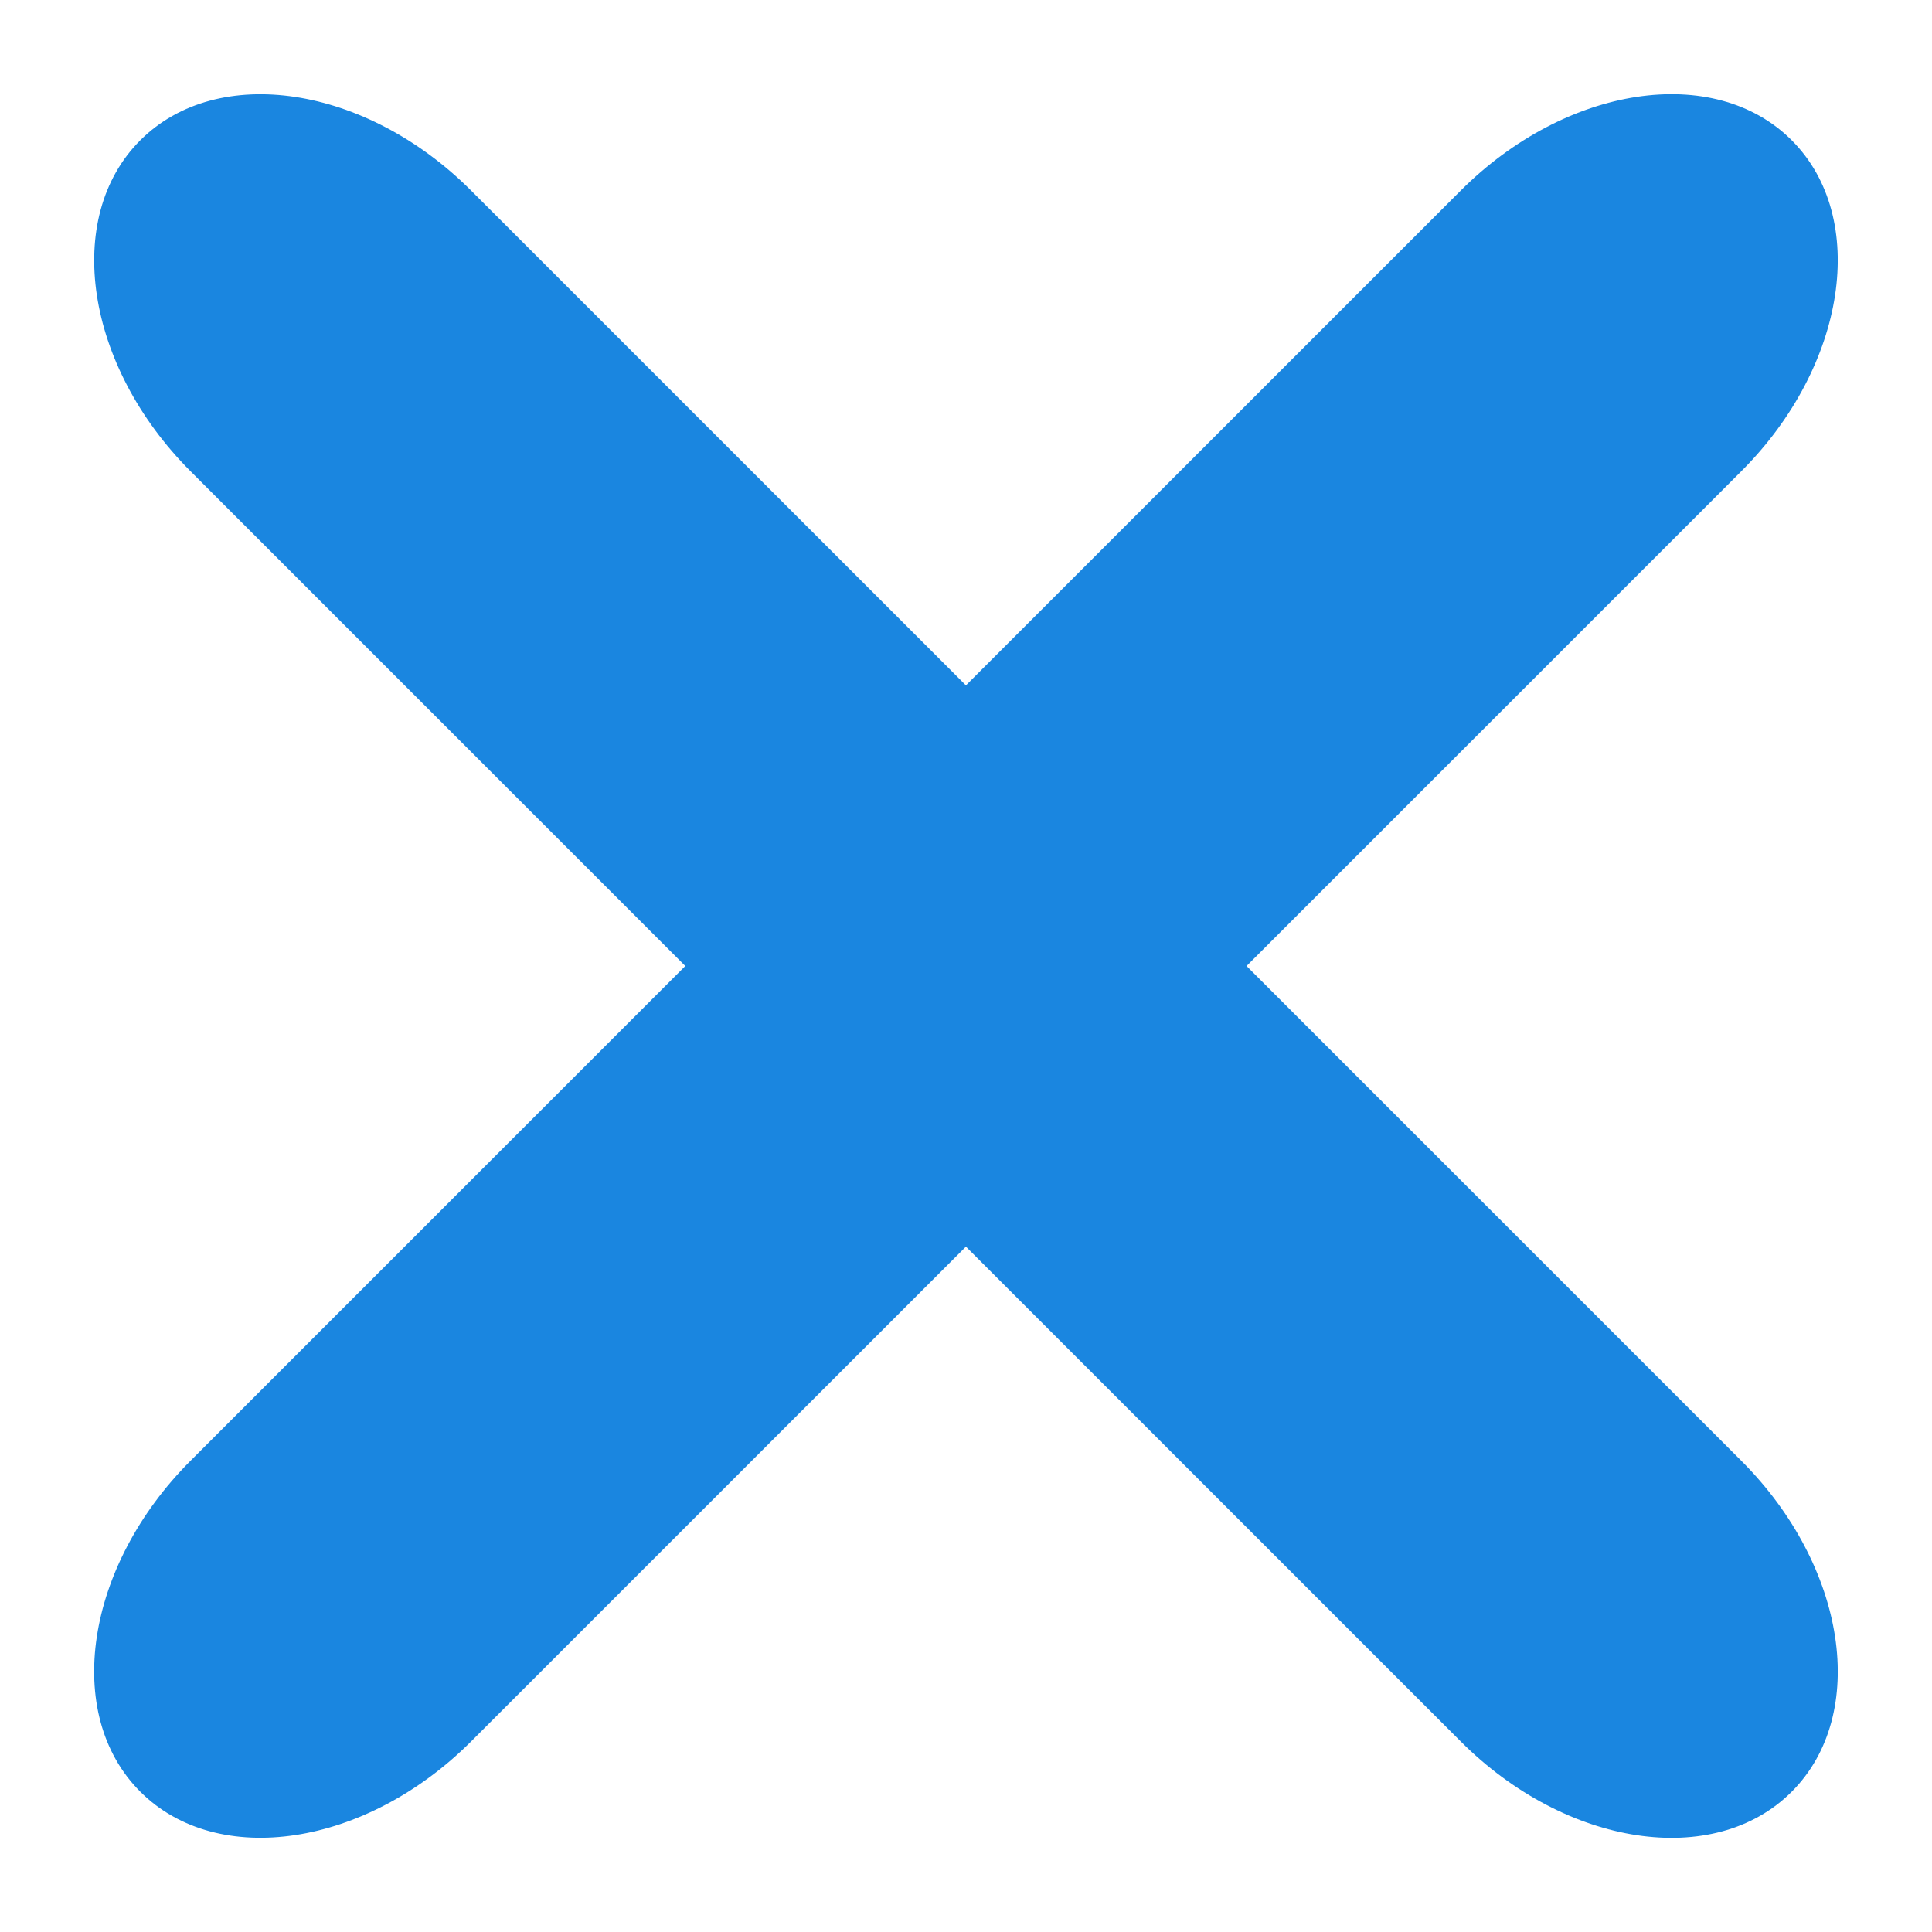 <svg xmlns="http://www.w3.org/2000/svg" width="21.293" height="21.293" viewBox="0 0 21.293 21.293"><path d="M2.97,0h19.8c1.64,0,2.97.979,2.97,2.187s-1.33,2.187-2.97,2.187H2.97C1.33,4.373,0,3.394,0,2.187S1.33,0,2.97,0Z" transform="translate(21.293 3.092) rotate(135)" fill="#1a86e0"/><path d="M2.97,0h19.8c1.64,0,2.97.979,2.97,2.187s-1.33,2.187-2.97,2.187H2.97C1.33,4.373,0,3.394,0,2.187S1.33,0,2.97,0Z" transform="translate(3.092 0) rotate(45)" fill="#1a86e0"/></svg>